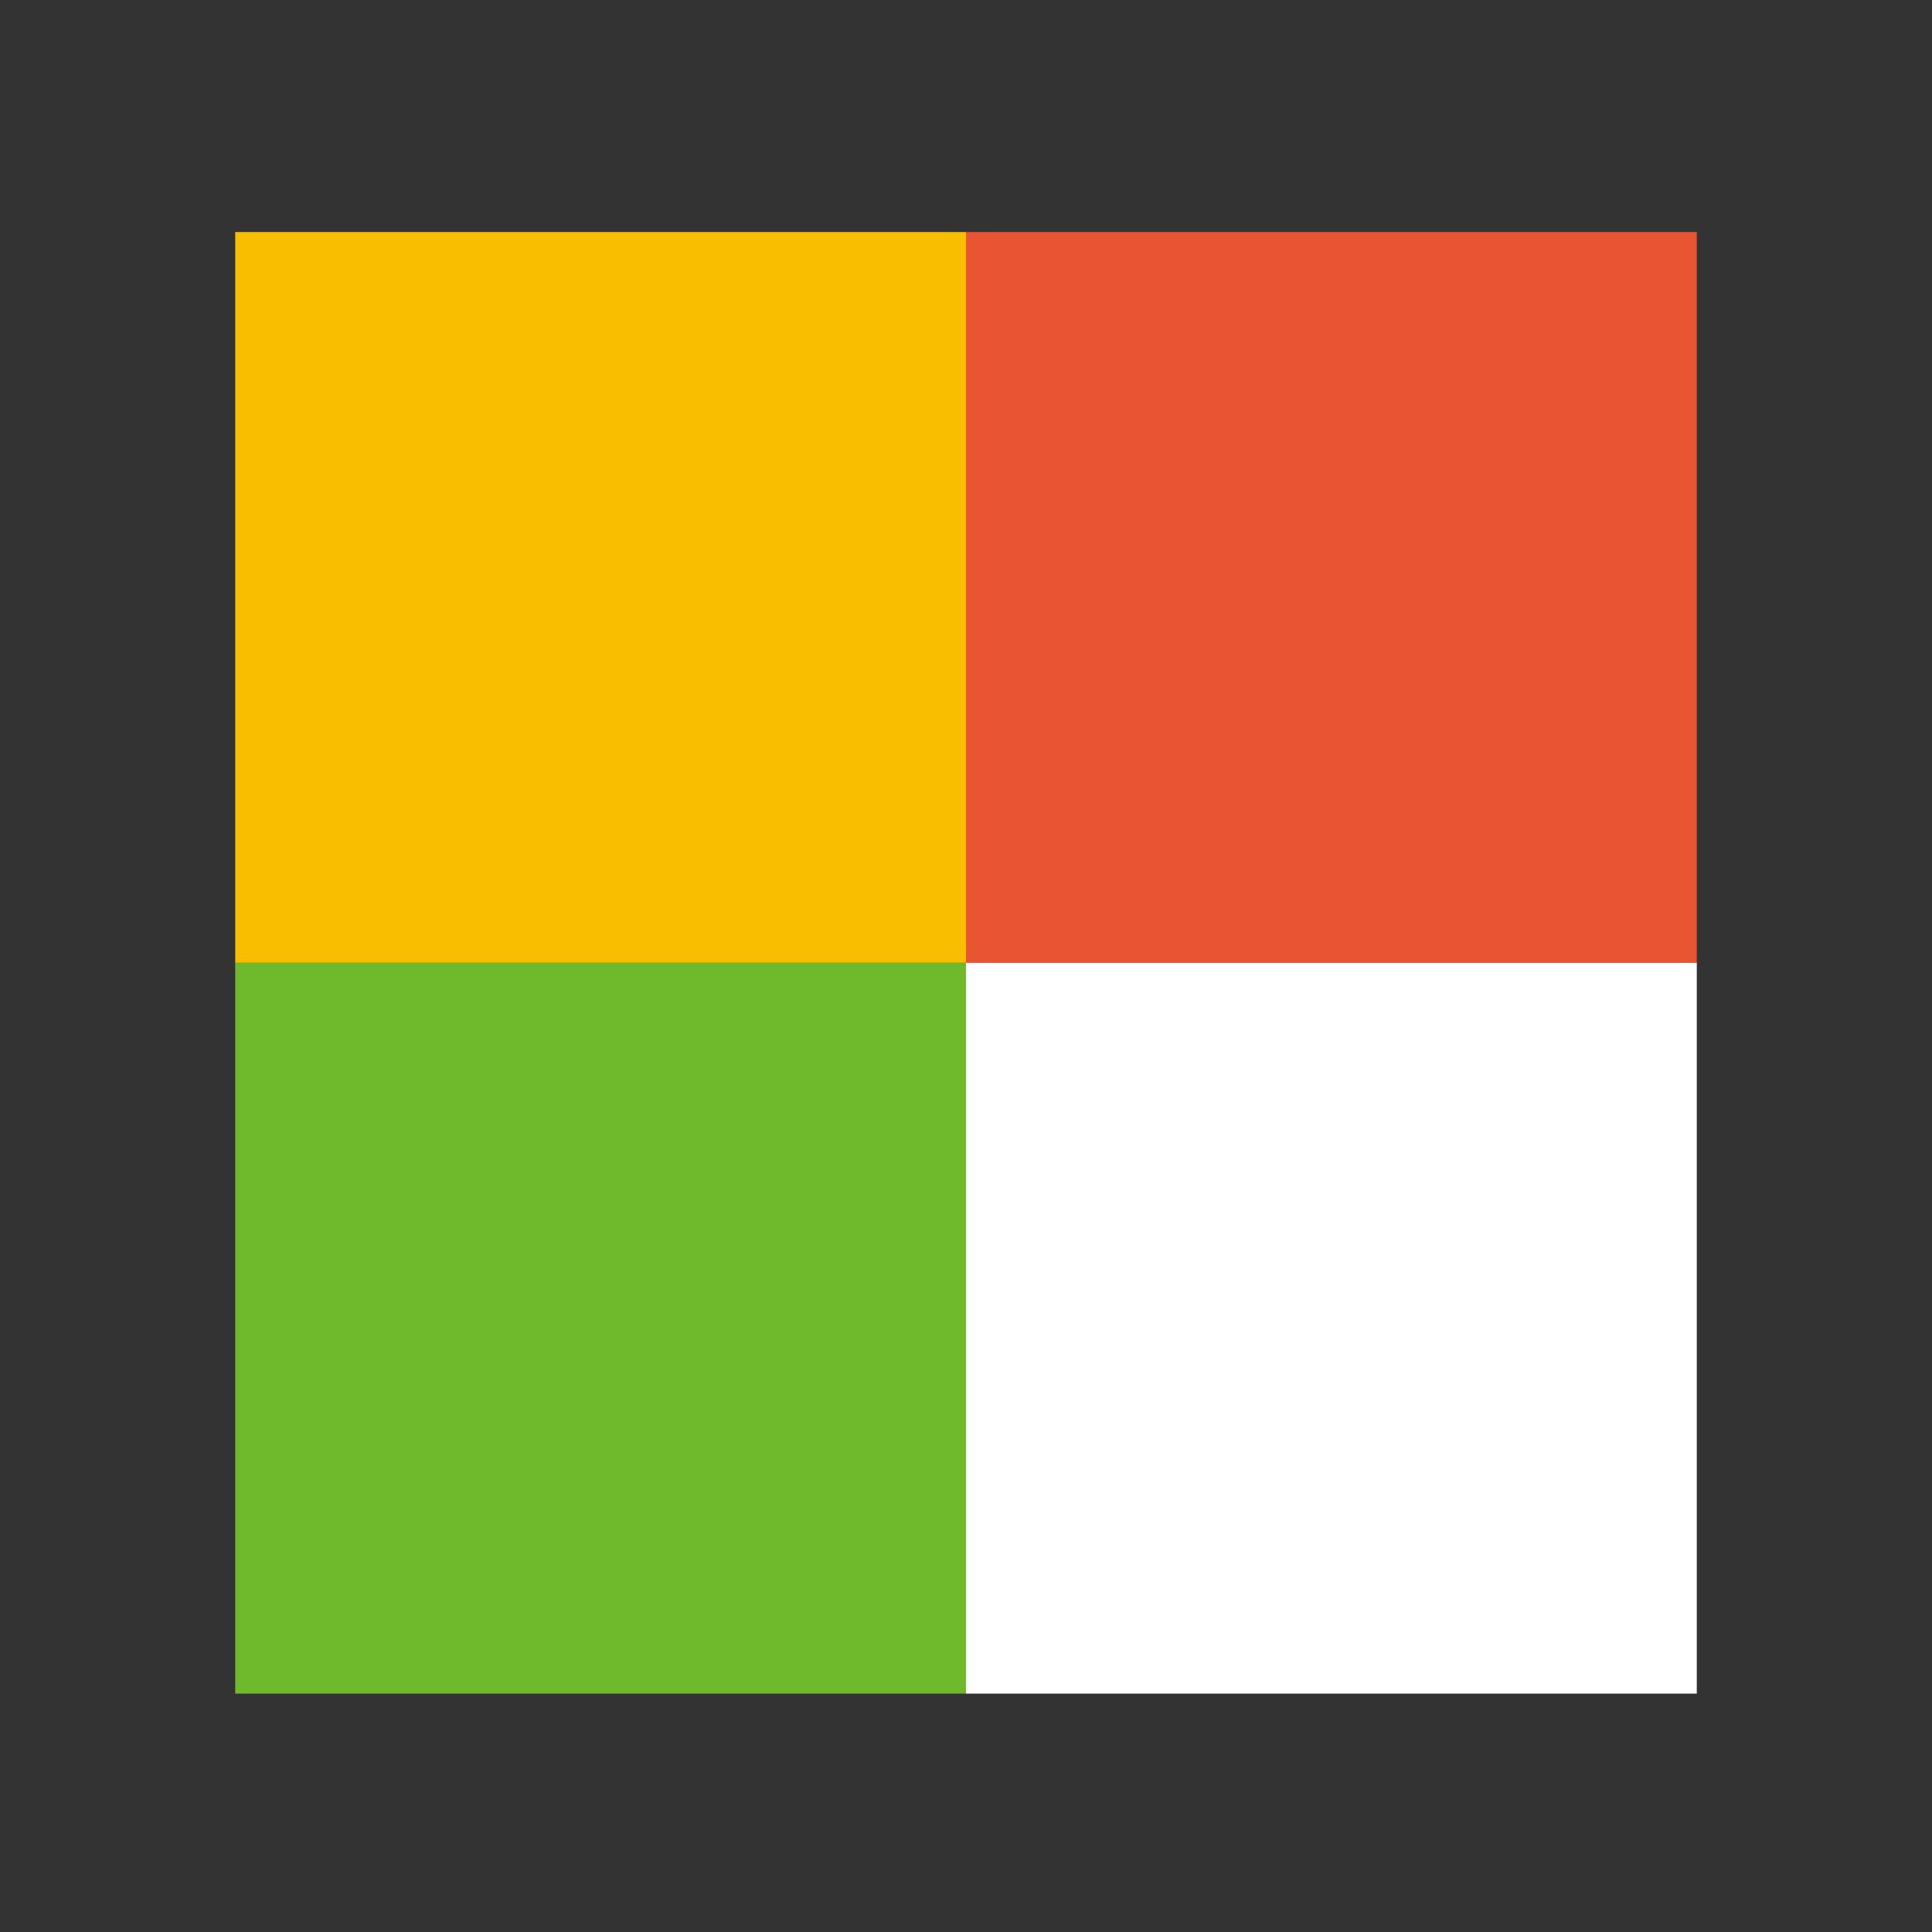 <svg xmlns="http://www.w3.org/2000/svg" viewBox="0 0 100 100"><rect x="0" y="0" width="100" height="100" fill="#333333" stroke="none"/><style>.st0,.st1{fill:none}.st1{stroke:#000;stroke-width:4;stroke-miterlimit:10}</style><path class="st0" d="M-1169.778 0h100v100h-100z"/><path d="M-1169.778 26.667h100v5h-100zM-1169.778 47.5h100v5h-100zM-1169.778 68.333h100v5h-100zM-968.809 14.327l-3.551-3.55-35.882 35.882-35.882-35.882-3.551 3.55 35.882 35.883-35.882 35.882 3.551 3.55 35.882-35.882 35.882 35.882 3.551-3.55-35.882-35.882z"/><path class="st0" d="M-1058.452 0h100.419v100.419h-100.419z"/><path d="M-924.174 61.487h3.541a.818.818 0 0 0 .818-.815v-22a.818.818 0 0 0-.818-.815h-3.541a.817.817 0 0 0-.817.815v22c0 .449.366.815.817.815zM-915.102 61.487h3.542c.45 0 .816-.366.816-.815V46.827l10.532 14.311a.819.819 0 0 0 .208.203l.16.086.081.027a.862.862 0 0 0 .222.031h3.406c.45 0 .816-.366.816-.815v-22a.817.817 0 0 0-.816-.815h-3.542a.817.817 0 0 0-.817.815v13.712l-10.518-14.158a1.027 1.027 0 0 0-.122-.144l-.059-.051a.776.776 0 0 0-.062-.043l-.218-.098-.153-.028-.042-.003-3.433-.001a.817.817 0 0 0-.817.815v22a.816.816 0 0 0 .816.816zM-943.319 61.487h14.149a.817.817 0 0 0 .815-.817v-3.542a.817.817 0 0 0-.815-.817h-9.789v-17.64a.818.818 0 0 0-.818-.815h-3.54a.817.817 0 0 0-.817.815V60.67a.81.81 0 0 0 .228.565.827.827 0 0 0 .587.252zM-891.165 61.266c.146.139.347.22.557.22h14.15c.45 0 .815-.367.815-.817v-3.542a.817.817 0 0 0-.815-.817h-9.789v-4.052h9.789c.45 0 .815-.367.815-.817v-3.542a.817.817 0 0 0-.815-.817h-9.789v-4.053h9.789c.45 0 .815-.367.815-.817V38.67a.817.817 0 0 0-.815-.817h-14.148a.812.812 0 0 0-.568.23.83.83 0 0 0-.249.585V60.67a.81.81 0 0 0 .228.565l.03.031zM-857.574 36.232c-7.411 0-13.439 6.029-13.439 13.439s6.029 13.439 13.439 13.439a13.42 13.42 0 0 0 4.175-.662l.799-.281a.542.542 0 0 0 .351-.68l-.77-2.369a.539.539 0 0 0-.681-.345l-.804.283a9.875 9.875 0 0 1-3.071.487c-5.444 0-9.872-4.429-9.872-9.872s4.429-9.872 9.872-9.872 9.872 4.429 9.872 9.872c0 1.113-.21 2.278-.623 3.462-.3.86-.998 1.56-1.555 1.56a1.379 1.379 0 0 1-1.377-1.377v-9.504a.538.538 0 0 0-.538-.538h-2.491a.537.537 0 0 0-.535.511l-.01.209-.185-.1a6.56 6.56 0 0 0-3.111-.786 6.568 6.568 0 0 0-6.561 6.561 6.568 6.568 0 0 0 6.561 6.561 6.53 6.53 0 0 0 3.513-1.024l.131-.083.062.143a4.945 4.945 0 0 0 4.542 2.993c2.119 0 4.097-1.588 4.923-3.951.546-1.563.823-3.124.823-4.639-.001-7.408-6.029-13.437-13.44-13.437zm2.701 13.439c0 1.788-1.455 3.243-3.243 3.243s-3.243-1.455-3.243-3.243c0-1.788 1.455-3.243 3.243-3.243s3.243 1.455 3.243 3.243z"/><g><path d="M-770.195 73.128h-18.401c-8.166 0-14.811-6.645-14.811-14.812V42.101c0-8.167 6.645-14.811 14.811-14.811h18.401c8.166 0 14.81 6.644 14.81 14.811v16.215c.001 8.168-6.644 14.812-14.81 14.812zm-18.401-42.546c-6.352 0-11.519 5.167-11.519 11.519v16.215c0 6.352 5.167 11.52 11.519 11.52h18.401c6.351 0 11.519-5.167 11.519-11.52V42.101c0-6.352-5.168-11.519-11.519-11.519h-18.401z"/><path d="M-779.395 63.393c-7.27 0-13.184-5.914-13.184-13.184 0-7.271 5.913-13.184 13.184-13.184 7.27 0 13.184 5.913 13.184 13.184-.001 7.27-5.915 13.184-13.184 13.184zm0-23.077c-5.455 0-9.893 4.438-9.893 9.893 0 5.454 4.438 9.892 9.893 9.892 5.454 0 9.892-4.438 9.892-9.892 0-5.455-4.438-9.893-9.892-9.893zM-763.678 37.431a2.735 2.735 0 1 1-5.47 0 2.735 2.735 0 0 1 5.47 0z"/></g><g><path d="M-661.078 72.879V52.007h7.006l1.049-8.135h-8.055v-5.194c0-2.356.653-3.96 4.031-3.96l4.307-.002V27.44c-.746-.098-3.302-.32-6.277-.32-6.21 0-10.462 3.79-10.462 10.753v5.999h-7.024v8.135h7.024V72.88h8.401v-.001z"/></g><g><path d="M-515.131 89.671h-75.05V14.623h41.059v7.437h-33.621v60.174h60.174v-33.62h7.438zM-508.37 42.006h-7.437V15.603h-26.402V8.166h33.839z"/><path d="M-545.431 38.778l29.847-29.846 5.258 5.258-29.846 29.847z"/></g><g><path d="M-429.859 89.671c1.292 0 27.167-37.824 27.167-52.833 0-15-12.163-27.167-27.167-27.167-15.009 0-27.171 12.167-27.171 27.167 0 15.009 25.88 52.833 27.171 52.833zm-10.39-52.833c0-5.74 4.654-10.391 10.391-10.391 5.74 0 10.395 4.65 10.395 10.391s-4.654 10.395-10.395 10.395c-5.737 0-10.391-4.654-10.391-10.395z"/><path class="st0" d="M-469.861 9.671h80v80h-80z"/></g><g><path class="st0" d="M-352.488 9.671h80v80h-80z"/><path d="M-310.883 56.511l34.729-29.018a4.992 4.992 0 0 0-4.913-4.136h-62.843a4.993 4.993 0 0 0-4.913 4.132l34.733 29.021a2.501 2.501 0 0 0 3.207.001z"/><path d="M-307.407 60.059a7.513 7.513 0 0 1-4.819 1.746 7.511 7.511 0 0 1-4.819-1.746l-31.683-26.416v36.714a5 5 0 0 0 5 5h63a5 5 0 0 0 5-5v-36.71l-31.679 26.412z"/></g><path class="st1" d="M-90.541 13.993L-54.535 50l-36.006 36.007M-236.943 67.438l41.541-41.54 41.541 41.54"/><g><path fill="#f9be00" d="M12.175 12.01H50v37.825H12.175z"/><path fill="#e95532" d="M50 12.01h37.825v37.825H50z"/><path fill="#6fb92c" d="M12.175 49.836H50v37.825H12.175z"/><path fill="#fff" d="M50 49.836h37.825v37.825H50z"/></g></svg>